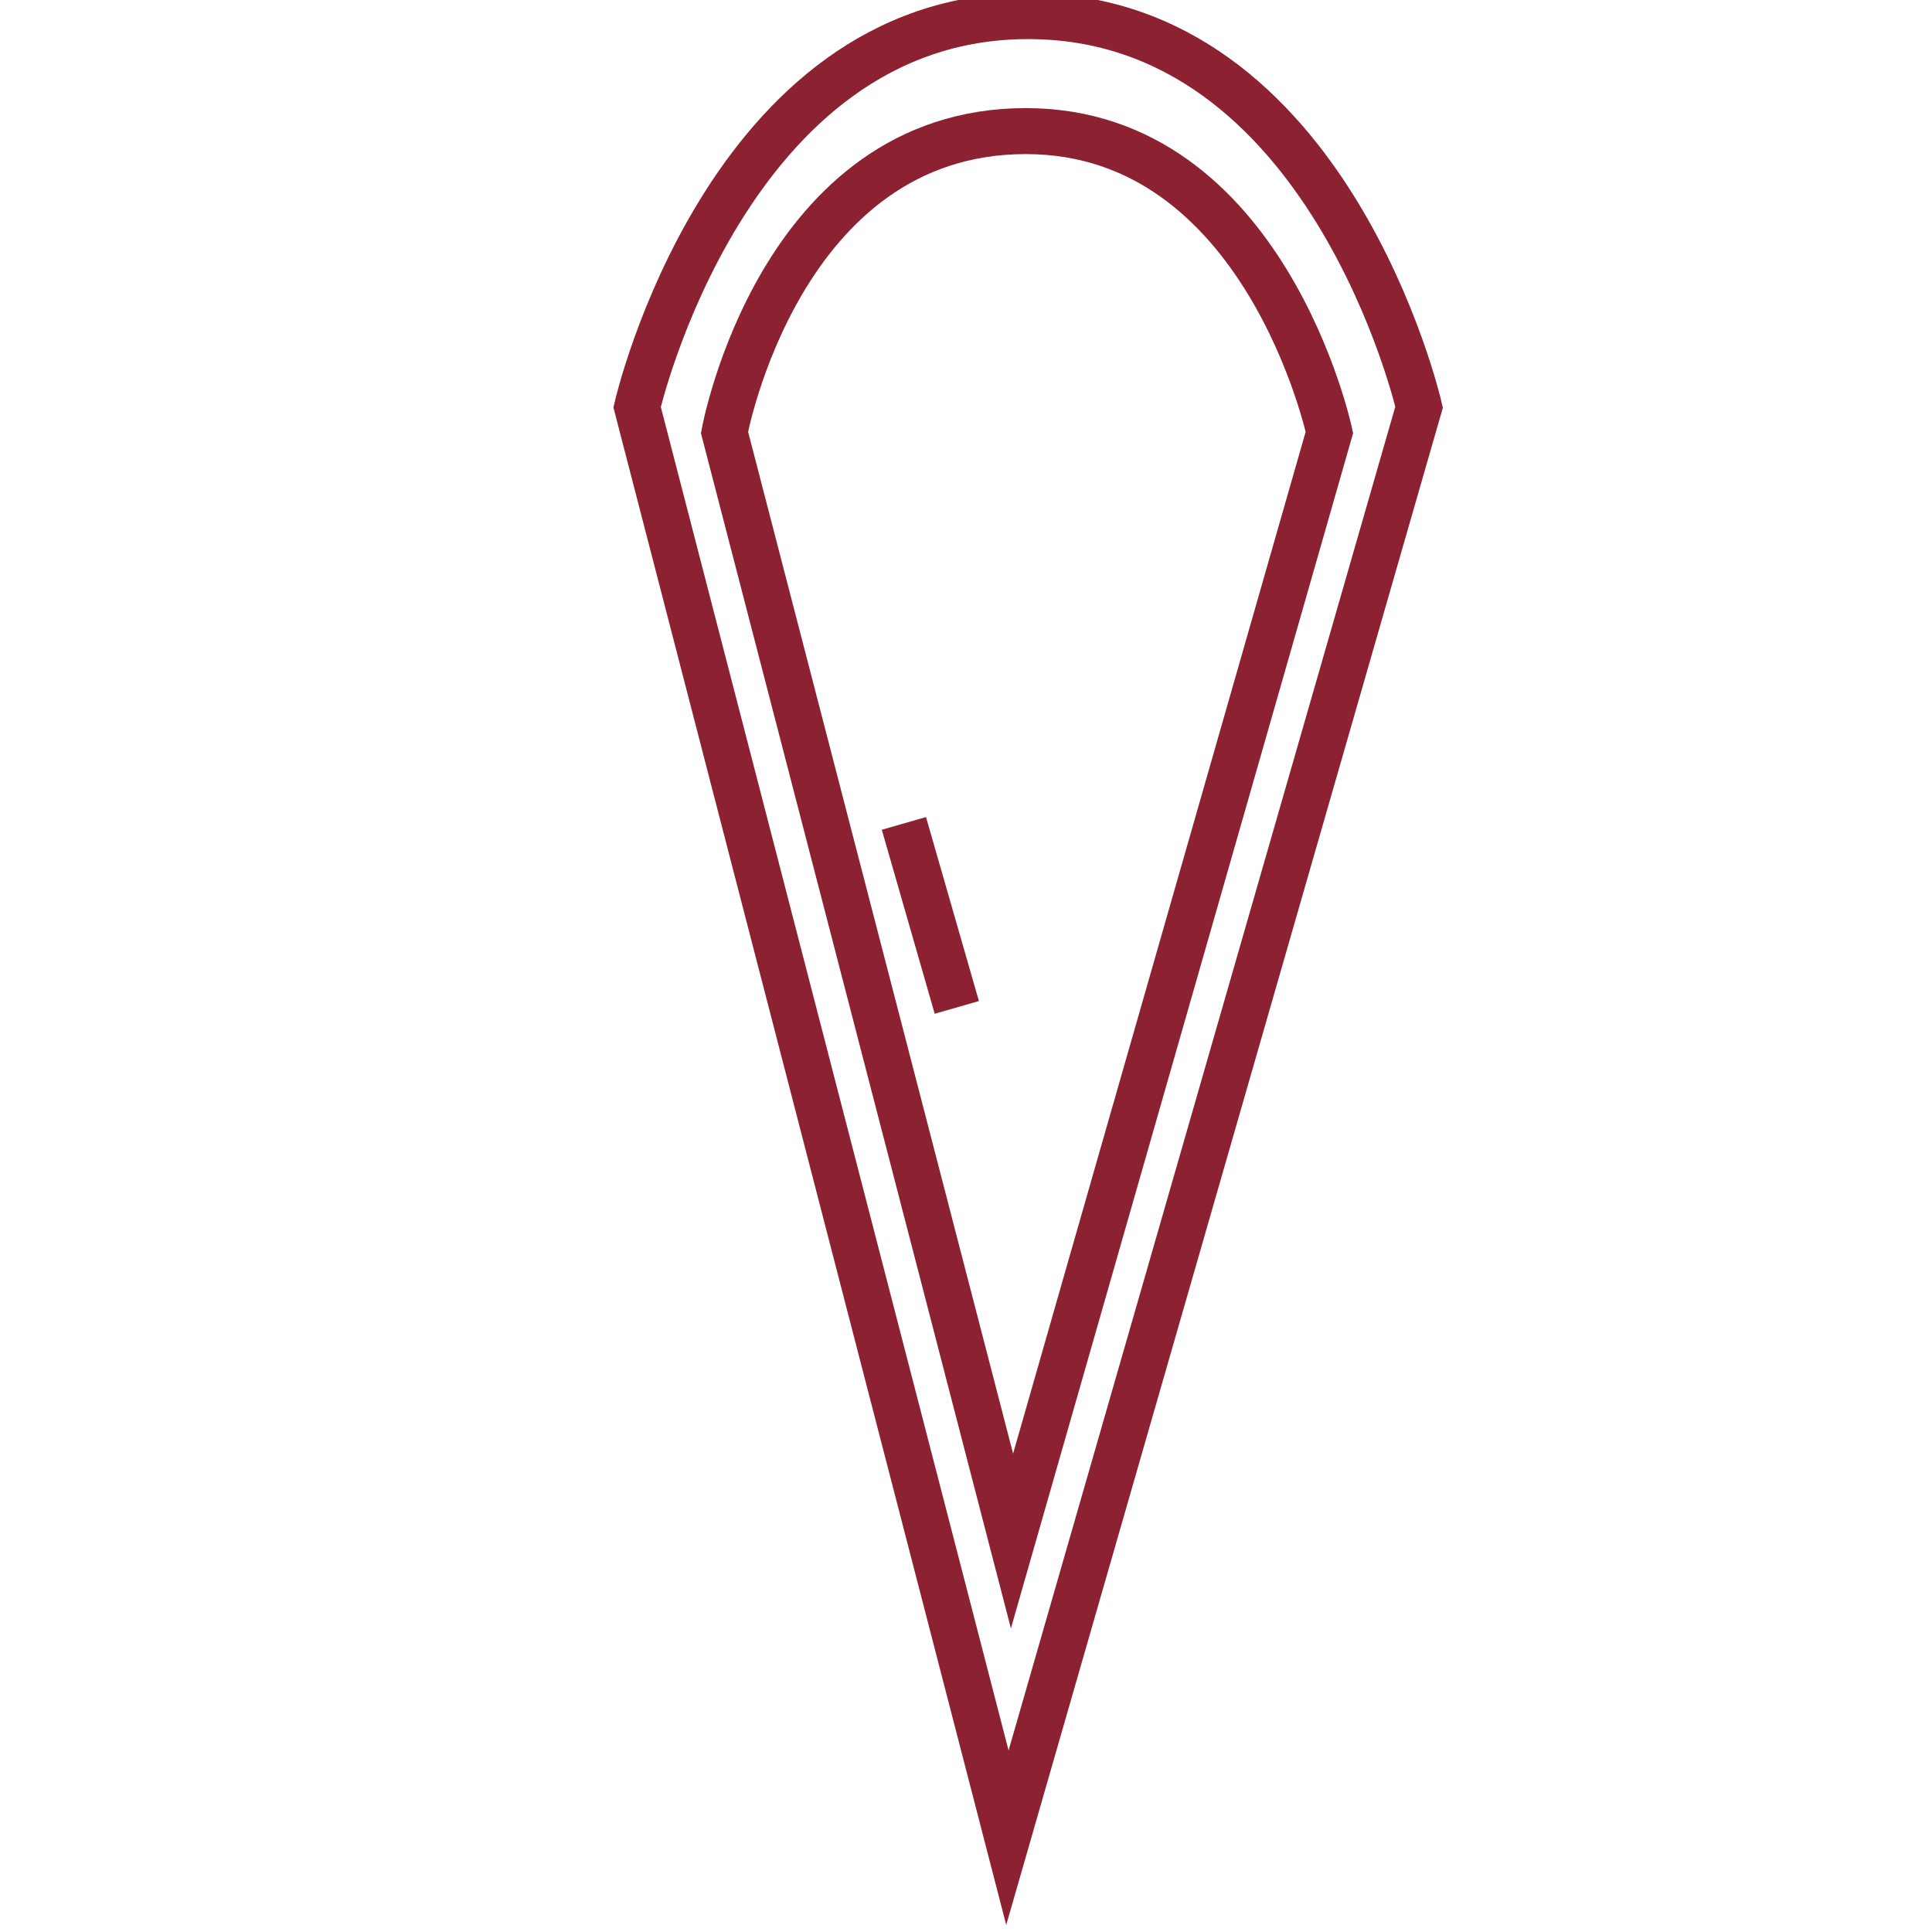 <?xml version="1.0" encoding="UTF-8"?> <svg xmlns="http://www.w3.org/2000/svg" xmlns:xlink="http://www.w3.org/1999/xlink" version="1.1" id="Livello_1" x="0px" y="0px" viewBox="0 0 84 84" xml:space="preserve"> <path fill="none" stroke="#8c2131" stroke-width="2" stroke-miterlimit="10" d="M43.8,79.9l17.9-62.2c0,0-3.9-17-17-17s-17,17-17,17 L43.8,79.9z"></path> <path fill="none" stroke="#8c2131" stroke-width="2" stroke-miterlimit="10" d="M44,67l13.8-48.2c0,0-2.8-13.1-13.2-13.1 c-10.7,0-13.1,13.1-13.1,13.1L44,67z"></path> <line fill="none" stroke="#8c2131" stroke-width="2" stroke-miterlimit="10" x1="39.3" y1="35.8" x2="41.6" y2="43.8"></line> </svg> 